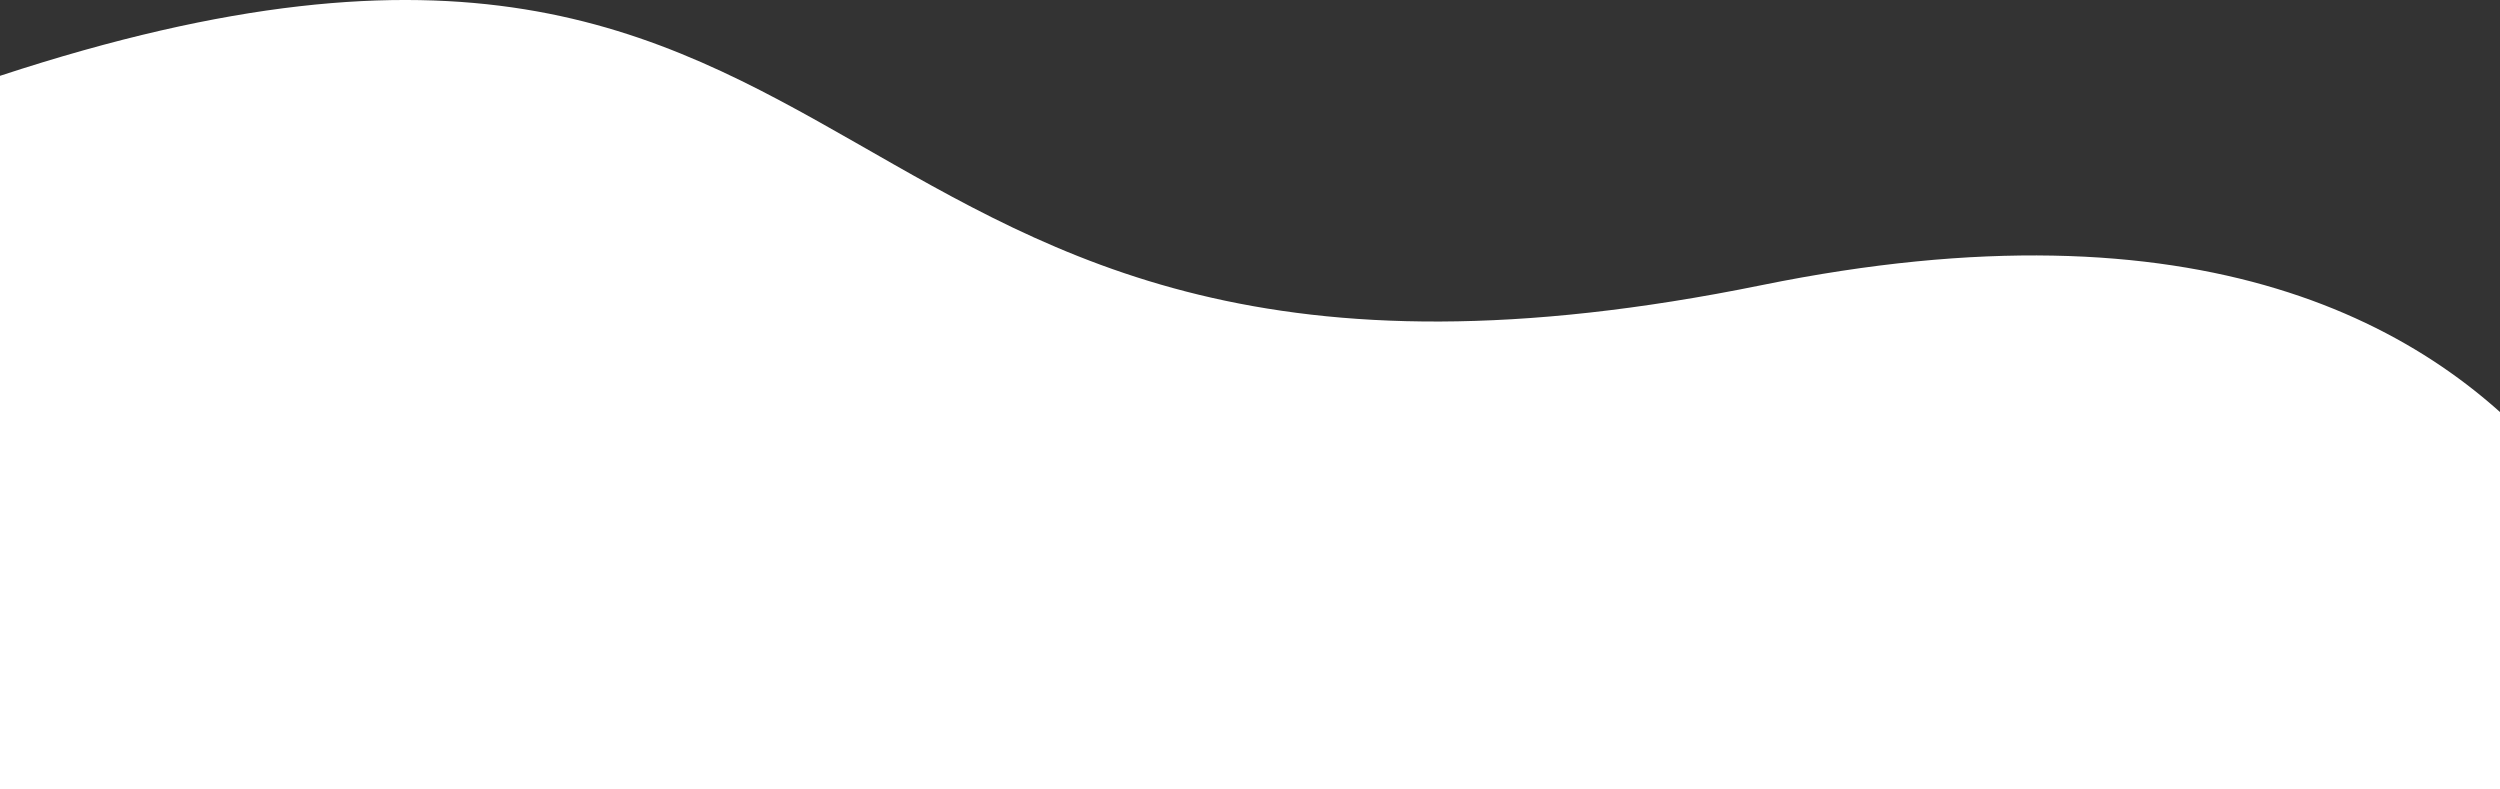 <svg xmlns="http://www.w3.org/2000/svg" width="320" height="101" viewBox="0 0 320 101" fill="none"><rect x="0" y="0" width="320" height="101" fill="#333333" stroke="none"/><path d="M0 9.706V101H344.889C344.889 101 337.498 13.675 225.481 36.501C99.08 62.251 117.769 -28.992 0 9.706Z" fill="white"></path></svg>